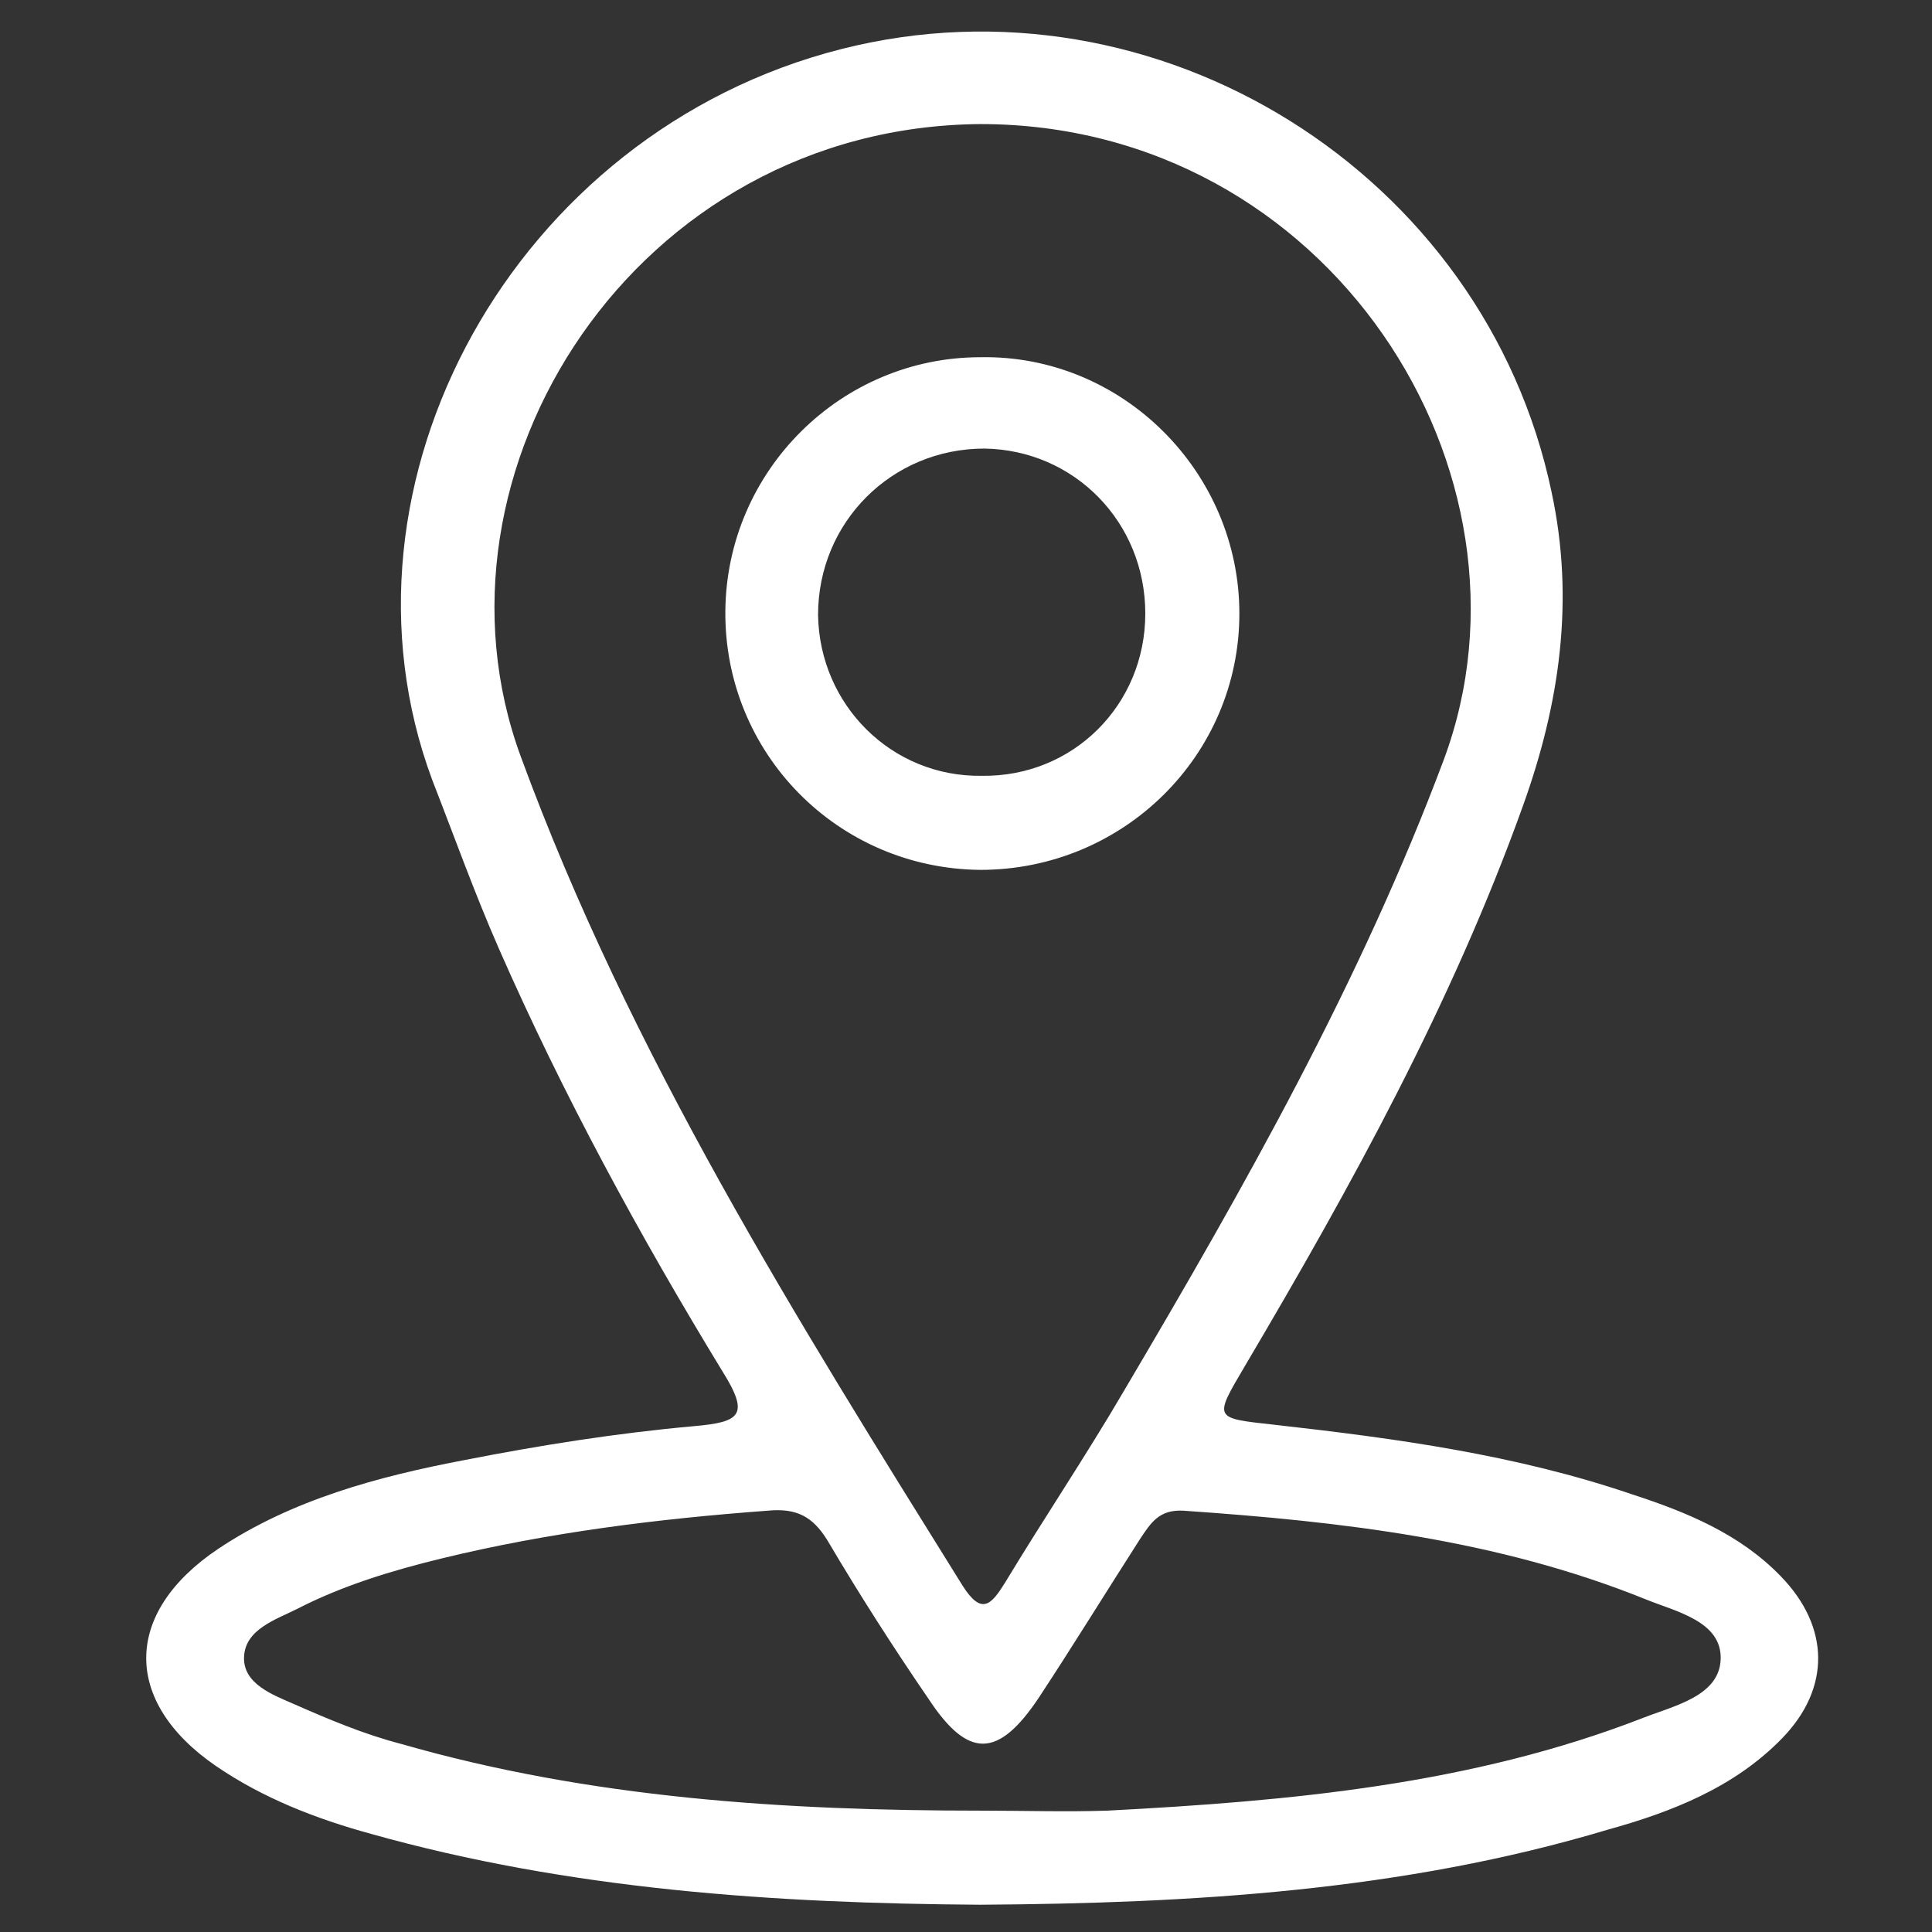 <svg xmlns="http://www.w3.org/2000/svg" xmlns:xlink="http://www.w3.org/1999/xlink" id="Capa_1" x="0px" y="0px" viewBox="0 0 141.7 141.7" style="enable-background:new 0 0 141.7 141.7;" xml:space="preserve"><rect x="0" y="0" width="141.7" height="141.7" fill="#333333" stroke="none"/><style type="text/css">	.st0{display:none;}	.st1{display:inline;}	.st2{fill:#FFFFFF;}</style><g id="yrt5Vf.tif" class="st0">	<g class="st1">		<path d="M138.5,136.9c-0.7,1.2-1.7,1.6-3,1.6c-22.7,0-45.4,0-68.1,0c-0.4,0-0.9,0-1.3-0.1c-1.6-0.3-2.3-2.2-1.3-3.5   c0.3-0.4,0.6-0.6,0.9-1c22.8-22.8,45.5-45.6,68.3-68.3c0,0,0.1-0.1,0.1-0.1c1.7-1.7,2.9-1.7,4.4,0.2   C138.5,89.4,138.5,113.2,138.5,136.9z M72.4,133.9c0.2,0,0.4,0,0.5,0c20,0,39.9,0,59.9,0c1.2,0,1.2-0.5,1.2-1.4   c0-19.7,0-39.4,0-59.1c0-0.4,0.2-0.9-0.1-1.1C113.4,92.9,92.9,113.4,72.4,133.9z"></path>		<path d="M138.5,15.4c-0.4,0.6-0.8,1.1-1.3,1.6c-13,13-26.1,26.1-39.1,39.1c-0.7,0.7-1.5,1.3-2.5,1.6c-1.8,0.6-3.6,1.1-5.4,1.8   c-1,0.4-2,0.4-2.8-0.5c-0.5-0.6-0.8-0.4-1.3,0.1c-1.3,1.3-2.6,2.5-3.8,3.8c-0.5,0.5-0.9,0.6-1.4,0c-0.7-0.9-2.1-1.6-2.2-2.5   c-0.1-0.9,1.4-1.6,2.1-2.5c0.4-0.5,0.9-1,1.4-1.4c0.8-0.7,1.6-1.4,0.4-2.5c-0.6-0.5-0.4-1.4-0.1-2.1c0.7-2,1.4-4.1,2-6.1   c0.2-0.7,0.7-1.2,1.2-1.7C98.9,31,112,17.8,125.2,4.7c0.4-0.4,1-0.8,1.4-1.1c0.4,0,0.9,0,1.3,0c1.7,1.2,3,2.8,4.4,4.2   c2,2.1,4.3,4,6.1,6.3C138.5,14.5,138.5,15,138.5,15.4z M109.3,38.5c0.2-0.2,0.4-0.4,0.6-0.5c7.5-7.5,15-15,22.5-22.5   c0.6-0.6,0.5-0.9,0-1.3c-1.5-1.5-3-3-4.5-4.5c-0.5-0.5-0.8-0.5-1.3,0c-7.5,7.5-14.9,15-22.4,22.4c-0.5,0.5-0.6,0.8-0.1,1.4   c1.6,1.5,3.1,3,4.6,4.5C108.8,38.2,109,38.3,109.3,38.5z M96.9,50.9c0.2-0.2,0.4-0.3,0.6-0.5c2.6-2.6,5.3-5.3,7.9-7.9   c0.5-0.5,0.5-0.8,0-1.4c-1.5-1.5-3-2.9-4.5-4.5c-0.5-0.5-0.8-0.6-1.4,0c-2.6,2.7-5.3,5.3-7.9,7.9c-0.5,0.5-0.5,0.8,0,1.3   c1.6,1.5,3.1,3,4.6,4.5C96.5,50.5,96.7,50.7,96.9,50.9z M88.3,49c-1.4,3.6-1.4,3.8,1,5.5c1.3,0.9,2.5-0.6,3.9-0.7   C91.5,52.1,89.9,50.6,88.3,49z"></path>		<path d="M3.6,64.3c0-15.5,0-30.9,0-46.4c0-6.2,3.7-9.9,9.9-9.9c1.8,0,3.7,0,5.5,0c1.7,0,2.5,0.9,2.5,2.5c0,3.1,0,6.1,0,9.2   c0,1.7,0,1.7,1.7,1.7c24.6,0,49.3,0,73.9,0c0.7,0,1.5,0,2.2,0c0.7,0,1,0.2,0.9,0.9c-0.1,0.9-0.1,1.8,0,2.8c0,0.7-0.3,0.9-0.9,0.9   c-0.4,0-0.8,0-1.2,0c-24.9,0-49.8,0-74.7,0c-2.2,0-1.9-0.2-1.9,1.9c0,25.2,0,50.5,0,75.7c0,2.8-0.6,3.4-3.4,3.4   c-1.8,0-3.5,0-5.3,0c-2.8,0.1-4.8,1.9-4.8,4.5c0,2.6,2,4.4,4.9,4.5c2.2,0,4.3,0,6.5,0c17.4,0,34.8,0,52.2,0c1.7,0,1.7,0,1.7,1.7   c0,2.8,0,2.8-2.8,2.8c-19.1,0-38.2,0-57.3,0c-5,0-8.6-2.9-9.5-7.6c-0.1-0.7-0.1-1.5-0.1-2.2C3.6,95.2,3.6,79.8,3.6,64.3z    M8.1,103.7c2.4-1.3,4.8-1.2,7.3-1.2c1.7,0,1.7,0,1.7-1.7c0-28.8,0-57.7,0-86.5c0-0.3,0-0.5,0-0.8c0.1-0.7-0.2-1-0.9-0.9   c-0.9,0.1-1.8,0-2.6,0c-3.8,0-5.5,1.7-5.5,5.4c0,28,0,56,0,84C8.1,102.5,8.1,103,8.1,103.7z"></path>		<path d="M60.3,48.7c0,0.4,0.3,0.6,0.5,0.9c4.3,5.4,8.6,10.8,12.9,16.1c0.4,0.5,0.8,0.8,1.5,0.8c9.5,0,19,0,28.4,0   c0.2,0,0.4,0,0.8-0.1c-1.1-1.4-2.1-2.7-3.1-3.9c-0.5-0.6-0.6-1,0.1-1.4c1-0.6,1.7-2,2.7-1.9c1,0.1,1.5,1.6,2.2,2.4   c1.4,1.7,2.7,3.4,4.1,5.1c0.7,0.8,0.9,1.6,0.9,2.7c0,4.6,0,9.2,0,13.8c0,0.9-0.2,1.2-1.2,1.2c-3.4,0-3.4,0-3.4-3.3   c0-3,0-6.1,0-9.1c0-0.9-0.3-1.1-1.1-1.1c-9.8,0-19.6,0-29.4,0c-0.8,0-1,0.2-1,1c0,6.8,0,13.6,0,20.4c0,1,0.4,1,1.2,1   c5.8,0,11.7,0,17.5,0c1.4,0,1.7,0.4,1.6,1.7c-0.1,2.8,0,2.8-2.9,2.8c-18.1,0-36.2,0-54.3,0c-3.1,0-3.6-0.5-3.6-3.6   c0-8.2,0-16.3,0-24.5c0-1.3,0.4-2.3,1.2-3.4c5.6-7,11.2-14,16.8-21c0.8-1,1.7-1.5,3-1.5c7.6,0,15.1,0,22.7,0   c1.1,0,1.4,0.3,1.4,1.4c-0.1,3.1,0,3.1-3.2,3.1c-5,0-10.1,0-15.1,0C61.3,48.6,60.8,48.4,60.3,48.7z M55.4,71c-4.9,0-9.8,0-14.7,0   c-0.7,0-1.1,0-1.1,0.9c0,6.8,0,13.7,0,20.5c0,0.9,0.3,1,1.1,1c1.4,0,2.9-0.1,4.3,0c1,0.1,1.3-0.2,1.3-1.3c-0.1-4.6,0-9.2,0-13.8   c0-2.1,0.8-2.9,2.9-2.9c4,0,8,0,12,0c2.5,0,3.1,0.7,3.1,3.1c0,4.6,0,9.1,0,13.7c0,0.9,0.2,1.2,1.2,1.2c1.5-0.1,3-0.1,4.5,0   c0.9,0,1.2-0.3,1.2-1.2c0-6.7,0-13.4,0-20.1c0-0.9-0.2-1.2-1.2-1.2C65.1,71,60.3,71,55.4,71z M42.1,66.4c8.9,0,17.6,0,26.5,0   c-4.5-5.6-8.8-11-13.2-16.6C50.9,55.4,46.5,60.8,42.1,66.4z M59.8,86.7c0-1.9,0-3.8,0-5.7c0-0.8-0.2-1.1-1-1.1c-2.3,0.1-4.6,0-7,0   c-0.7,0-1,0.1-1,0.9c0,3.9,0,7.7,0,11.6c0,0.9,0.4,1,1.1,1c2.3,0,4.6-0.1,6.8,0c0.9,0,1.1-0.3,1.1-1.1   C59.8,90.5,59.8,88.6,59.8,86.7z"></path>		<path d="M91.3,89c-1.4,0-2.9,0-4.3,0c-1.5,0-2.4-0.9-2.4-2.4c0-2.9,0-5.8,0-8.7c0-1.5,0.9-2.4,2.4-2.4c2.9,0,5.8,0,8.7,0   c1.5,0,2.4,0.9,2.4,2.4c0,2.9,0,5.8,0,8.7c0,1.6-0.8,2.4-2.5,2.4C94.1,89,92.7,89,91.3,89z M91.3,84.5c2.2,0,2.2,0,2.2-2.2   c0-2.3,0-2.3-2.3-2.3C89,80,89,80,89,82.2C89,84.5,89,84.5,91.3,84.5z"></path>		<path d="M125,53c0,4.8,0,9.7,0,14.5c0,1-0.3,1.3-1.3,1.3c-3.3,0-3.3,0-3.3-3.2c0-9,0-18,0-27c0-1.1,0.3-1.4,1.4-1.4   c3.1,0.1,3.1,0,3.1,3.1C125,44.6,125,48.8,125,53z"></path>		<path d="M26.1,101.7c0-0.2,0-0.4,0-0.7c0.1-1-0.5-2.4,0.3-2.9c1-0.6,2.4-0.2,3.6-0.2c0.5,0,0.6,0.3,0.6,0.8c0,0.7,0.1,1.4,0,2.1   c-0.2,1.2,0.2,1.7,1.6,1.6c0.9-0.1,2.3-0.5,2.7,0.2c0.6,1,0.2,2.5,0.2,3.7c0,0.5-0.4,0.5-0.7,0.5c-2,0-4,0-6,0   c-1.3-0.1-2-0.9-2.2-2.2c0-0.1,0-0.2,0-0.3C26.1,103.5,26.1,102.6,26.1,101.7z"></path>		<path d="M26.1,35.7c0-0.9,0-1.8,0-2.8c0.1-1.5,0.9-2.4,2.4-2.4c1.9-0.1,3.9,0,5.8,0c0.6,0,0.9,0.3,0.8,0.9c0,0,0,0.1,0,0.1   c0.2,3.4,0.2,3.5-3.3,3.5c-0.9,0-1.3,0.2-1.2,1.2c0,0.1,0,0.3,0,0.4c-0.1,0.9,0.5,2.3-0.3,2.7c-1,0.6-2.5,0.2-3.7,0.2   c-0.6,0-0.5-0.5-0.5-0.9C26.1,37.7,26.1,36.7,26.1,35.7C26.1,35.7,26.1,35.7,26.1,35.7z"></path>		<path d="M111.6,125c-3.6,0-7.1,0-10.7,0c-1.2,0-2.2-0.2-2.7-1.4c-0.5-1.2,0-2.1,0.9-2.9c7.2-7.2,14.4-14.4,21.6-21.6   c0.8-0.8,1.7-1.4,2.9-0.9c1.2,0.5,1.4,1.5,1.4,2.7c0,7.1,0,14.1,0,21.2c0,2.1-0.8,2.9-2.9,2.9C118.6,125,115.1,125,111.6,125z    M120.5,106.1c-4.8,4.8-9.6,9.6-14.3,14.3c0,0,0.1,0,0.2,0c4.4,0,8.8,0,13.1,0c0.8,0,1-0.3,1-1c0-2.6,0-5.3,0-7.9   C120.5,109.8,120.5,107.9,120.5,106.1z"></path>	</g></g><g id="DYBBGI.tif" class="st0">	<g class="st1">		<path d="M71.2,3.2c2.5,3,5.5,5.6,8.5,8.1c8.8,7.4,18.2,13.8,28.8,18.3c7.1,3,14.5,5.2,22.2,5.9c1,0.1,1.3,0.3,1.3,1.4   c-0.6,16.1-2.9,32-8.3,47.2c-5.6,15.9-13.8,30.2-26.6,41.4c-7.3,6.4-15.6,10.9-25.1,13.2c-0.7,0.2-1.3,0.2-1.9,0   c-12.4-3-22.6-9.8-31.2-19.1c-11.3-12.4-18.4-27.1-23-43.2c-2.8-9.8-4.4-19.7-5.2-29.8c-0.3-3.3-0.5-6.6-0.6-9.9   c0-0.7-0.1-1.1,0.9-1.2c17-1.6,31.6-9.1,45.1-19.1c5-3.7,9.7-7.7,14-12.2c0.3-0.3,0.7-0.5,0.8-1C71,3.2,71.1,3.2,71.2,3.2z    M21.4,46.4c0.4,6.9,1.4,14.3,3,21.5c3.4,15.1,9.1,29.2,18.8,41.4c7.1,8.9,15.6,15.9,26.6,19.7c0.9,0.3,1.7,0.3,2.6,0   c2.4-0.8,4.7-1.8,6.9-3c10.7-5.7,18.7-14.2,25-24.3c10.7-17.3,15.3-36.5,16.5-56.6c0.1-1.3-0.4-1.7-1.6-2c-5.1-1.2-9.9-2.9-14.7-5   c-11.7-5.1-22.2-12-31.8-20.3c-1.4-1.2-2-1.1-3.4,0c-2.5,2-4.9,4-7.4,5.9C50.3,32.5,37.6,39.2,23.5,43   C21.3,43.6,21.3,43.6,21.4,46.4z"></path>		<path d="M107.2,55.3c0.1,1.5-0.8,2.6-1.8,3.5C94.9,69.2,84.4,79.6,73.8,90c-1.3,1.2-2.5,2.5-3.8,3.7c-1.9,1.7-4.1,1.8-5.9,0   c-7.5-7.4-15.1-14.8-22.6-22.3c-1.8-1.8-1.8-4,0-5.9c0.4-0.5,0.9-0.9,1.4-1.4c2.2-2.1,4.3-2.1,6.5,0.1C55,69.6,60.5,75,66,80.5   c0.9,0.9,1.3,0.9,2.2,0C78.1,70.8,88,61,97.9,51.3c2.5-2.5,4.5-2.5,7,0C106,52.4,107.3,53.4,107.2,55.3z"></path>	</g></g><g id="_x35_q8AA9_00000044138528221244896130000015247952592762920064_">	<g>		<path class="st2" d="M71.9,139.7c-15.1-0.1-30.1-1.1-44.7-5.2c-4-1.1-7.9-2.6-11.4-5C9,124.8,9,118.3,16,113.6   c5.4-3.6,11.7-5.3,18-6.5c5.6-1.1,11.3-2,16.9-2.5c3.4-0.3,4.1-0.8,2.1-4c-6.1-10-11.7-20.3-16.4-31c-1.8-4.1-3.3-8.3-4.9-12.4   C23.6,35.4,37.7,9.7,61.7,3.6c23.2-5.9,47.2,9.1,52.1,32.5c1.7,7.9,0.6,15.5-2.1,23c-5.2,14.5-12.6,27.9-20.4,41.1   c-2.3,3.9-2.3,3.8,2.2,4.3c8.9,1,17.7,2.2,26.2,5.1c4,1.3,7.9,2.9,10.9,6c3.6,3.7,3.7,8.2,0.1,11.9c-3.5,3.6-8.1,5.4-12.8,6.7   C102.9,138.7,87.4,139.6,71.9,139.7z M71.9,9.1C46.6,9.3,30.5,34.6,38.2,55.5c8,21.8,20.2,41.2,32.4,60.8c1.4,2.2,2.1,1.4,3.1-0.2   c2.9-4.8,6-9.4,8.8-14.2c8.8-14.9,17.3-29.9,23.4-46.2C113.7,34.7,97.5,9.1,71.9,9.1z M72,132.8c3.1,0,6.1,0.1,9.2,0   c13.4-0.7,26.7-1.9,39.3-6.8c2.3-0.9,5.6-1.6,5.7-4.3c0.1-2.8-3.3-3.5-5.5-4.4c-10.9-4.4-22.3-5.7-33.9-6.5   c-1.8-0.1-2.4,0.9-3.2,2.1c-2.5,3.9-4.9,7.8-7.4,11.6c-3,4.5-5.2,4.5-8.1,0.1c-2.6-3.8-5.1-7.7-7.4-11.6c-1.1-1.8-2.3-2.4-4.4-2.2   c-8.1,0.6-16.1,1.6-23.9,3.5c-3.7,0.9-7.3,2-10.6,3.7c-1.6,0.8-3.8,1.5-3.9,3.5c-0.1,2,2.1,2.8,3.7,3.5c2.5,1.1,5.1,2.2,7.8,2.9   C43.3,131.9,57.6,132.8,72,132.8z"></path>		<path class="st2" d="M71.9,63.8c-10.5-0.1-18.8-8.6-18.7-19c0.1-10.3,8.5-18.6,18.7-18.6C82.3,26,90.9,34.6,90.9,45   C90.9,55.4,82.4,63.8,71.9,63.8z M84,45c0-6.7-5.2-12-11.8-12.1C65.4,32.9,60,38.3,60,45.1c0.1,6.6,5.4,11.9,12,11.8   C78.7,57,84,51.7,84,45z"></path>	</g></g></svg>